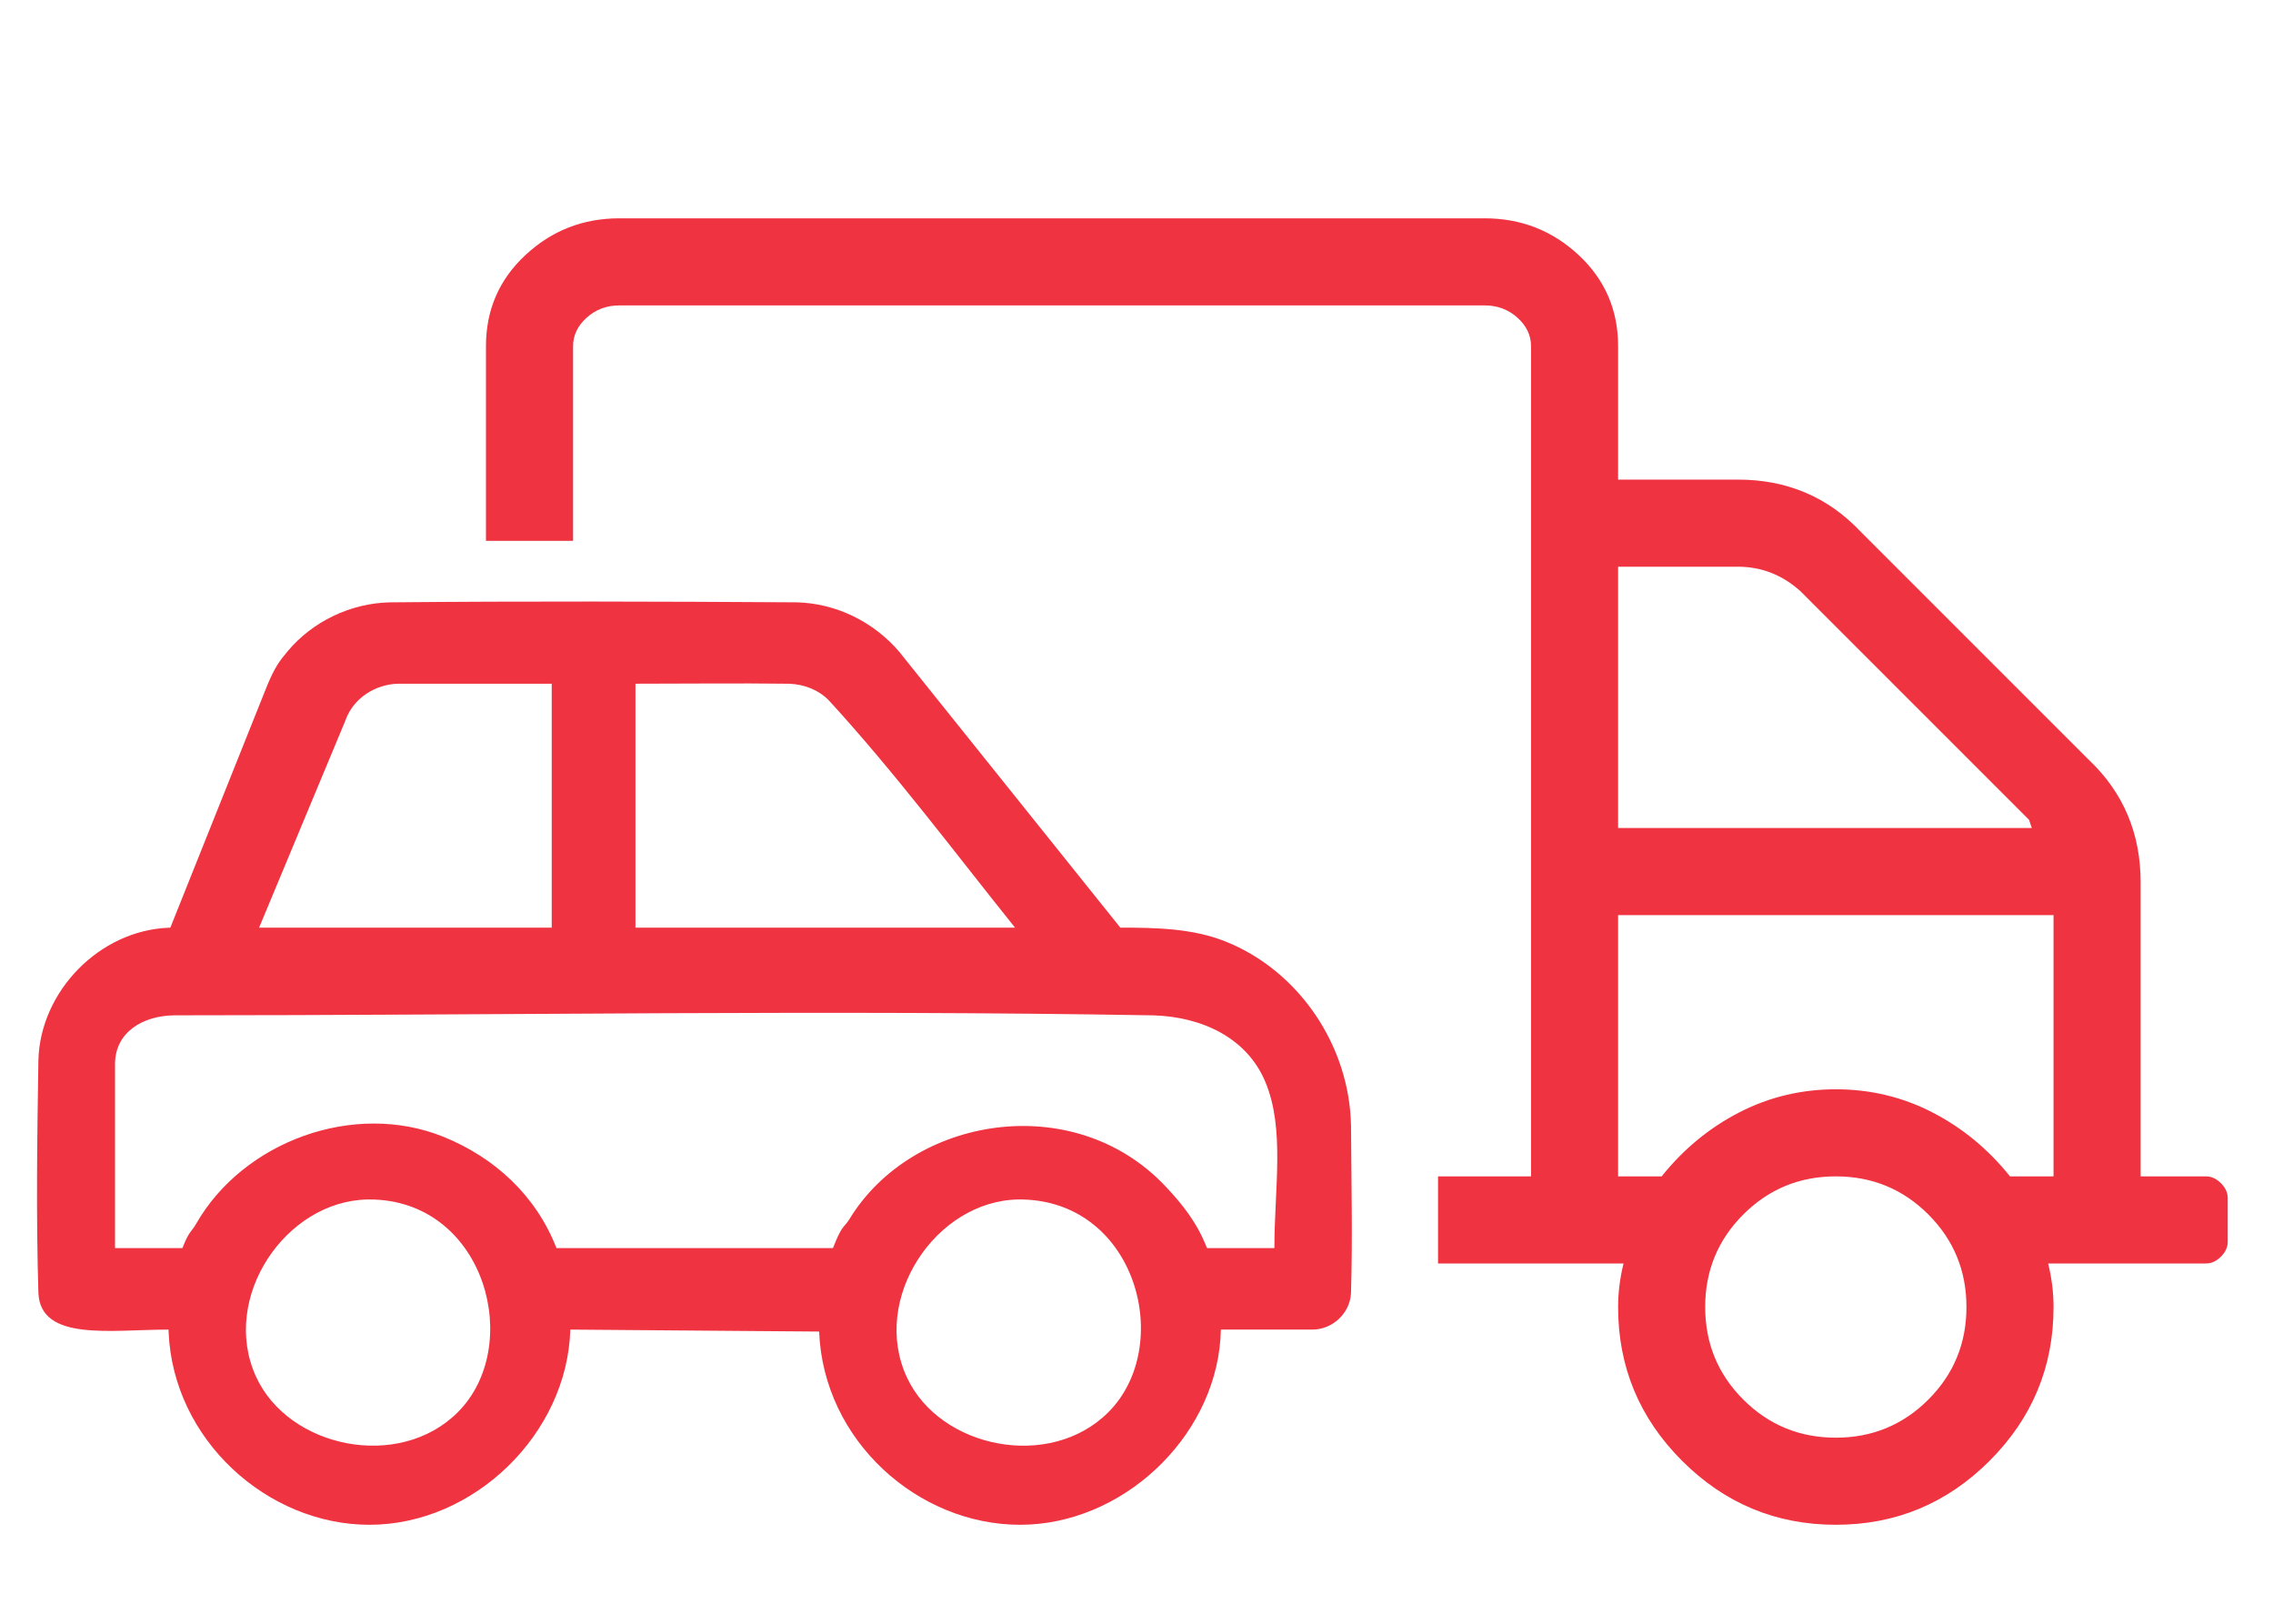 <?xml version="1.0" encoding="UTF-8" standalone="no"?><!DOCTYPE svg PUBLIC "-//W3C//DTD SVG 1.1//EN" "http://www.w3.org/Graphics/SVG/1.1/DTD/svg11.dtd"><svg width="100%" height="100%" viewBox="0 0 98 70" version="1.1" xmlns="http://www.w3.org/2000/svg" xmlns:xlink="http://www.w3.org/1999/xlink" xml:space="preserve" xmlns:serif="http://www.serif.com/" style="fill-rule:evenodd;clip-rule:evenodd;stroke-linejoin:round;stroke-miterlimit:2;"><g id="Groupe-2" serif:id="Groupe 2"></g><g id="Groupe-1" serif:id="Groupe 1"></g><g id="Groupe-3" serif:id="Groupe 3"></g><path d="M24.707,23.317l-3.755,-0l0,-8.39c0,-1.565 0.567,-2.875 1.702,-3.931c1.134,-1.056 2.483,-1.584 4.048,-1.584l37.313,-0c1.564,-0 2.914,0.528 4.048,1.584c1.134,1.056 1.701,2.366 1.701,3.931l0,5.749l5.163,0c2.113,0 3.872,0.744 5.28,2.23l9.857,9.856c1.486,1.408 2.229,3.168 2.229,5.28l0,12.672l2.816,0c0.235,0.001 0.45,0.098 0.645,0.294c0.196,0.195 0.294,0.411 0.294,0.645l-0,1.878c-0,0.234 -0.098,0.449 -0.294,0.645c-0.195,0.195 -0.41,0.293 -0.645,0.293l-6.805,0c0.156,0.627 0.234,1.252 0.234,1.878c0,2.581 -0.919,4.791 -2.757,6.629c-1.838,1.838 -4.048,2.758 -6.63,2.758c-2.581,-0 -4.791,-0.92 -6.629,-2.758c-1.839,-1.838 -2.758,-4.048 -2.758,-6.629c0,-0.626 0.079,-1.252 0.235,-1.878l-7.999,0l-0,-3.755l4.01,0l-0,-35.787c-0,-0.47 -0.196,-0.88 -0.587,-1.232c-0.391,-0.352 -0.86,-0.528 -1.408,-0.528l-37.313,-0c-0.548,-0 -1.017,0.176 -1.408,0.528c-0.391,0.352 -0.587,0.762 -0.587,1.232l-0,8.39Zm27.93,34.002c-0.004,0.139 -0.01,0.277 -0.019,0.415c-0.315,4.296 -4.256,8 -8.642,8c-4.385,-0 -8.474,-3.61 -8.659,-8.33c0,-0 -10.728,-0.085 -10.728,-0.085c-0.127,4.484 -4.144,8.415 -8.661,8.415c-4.394,-0 -8.476,-3.662 -8.659,-8.33l-0.002,-0.085c-2.482,0 -5.503,0.521 -5.611,-1.566c-0.101,-3.35 -0.054,-6.704 -0,-10.055c0.08,-2.954 2.622,-5.591 5.63,-5.704l0.058,-0.001c1.395,-3.488 2.792,-6.975 4.185,-10.463c0.323,-0.766 0.513,-1.028 0.888,-1.472c1.069,-1.267 2.686,-2.045 4.367,-2.09c5.849,-0.055 11.699,-0.038 17.548,-0.001c1.707,0.035 3.337,0.838 4.439,2.132c0,0 9.532,11.892 9.532,11.892c1.535,-0 3.106,0.03 4.524,0.593c3.17,1.258 5.367,4.497 5.422,7.959c0.014,2.403 0.072,4.808 -0.001,7.21c-0.044,0.857 -0.786,1.558 -1.649,1.566l-3.962,0Zm-8.732,-5.609c-3.564,0.055 -6.385,4.292 -4.799,7.68c1.43,3.055 6.163,4.011 8.681,1.491c2.848,-2.851 1.232,-9.034 -3.669,-9.17c-0.071,-0.001 -0.142,-0.001 -0.213,-0.001Zm-28.048,0c-3.542,0.055 -6.362,4.228 -4.826,7.622c1.404,3.099 6.176,4.083 8.708,1.549c2.839,-2.842 1.205,-8.988 -3.599,-9.168c-0.094,-0.002 -0.188,-0.003 -0.283,-0.003Zm63.294,10.269c1.565,-0 2.895,-0.548 3.99,-1.643c1.095,-1.095 1.642,-2.425 1.642,-3.989c0,-1.565 -0.547,-2.895 -1.642,-3.99c-1.095,-1.095 -2.425,-1.643 -3.99,-1.643c-1.564,0 -2.894,0.548 -3.989,1.643c-1.095,1.095 -1.643,2.425 -1.643,3.99c0,1.564 0.548,2.894 1.643,3.989c1.095,1.095 2.425,1.643 3.989,1.643Zm-71.636,-18.208c-1.344,0.015 -2.541,0.711 -2.556,2.081l0,7.954l2.906,-0c0.298,-0.766 0.371,-0.662 0.59,-1.046c2.034,-3.557 6.815,-5.312 10.667,-3.751c2.209,0.896 3.99,2.532 4.869,4.797l11.922,-0c0.404,-1.041 0.474,-0.862 0.714,-1.255c2.704,-4.435 9.667,-5.594 13.613,-1.418c0.782,0.827 1.384,1.605 1.799,2.673l2.906,-0c0,-2.572 0.463,-5.145 -0.396,-7.179c-0.803,-1.901 -2.744,-2.795 -4.827,-2.855c-14.067,-0.244 -28.138,-0.001 -42.207,-0.001Zm81.023,-4.321l-18.774,0l0,11.264l1.878,0c0.938,-1.173 2.053,-2.092 3.344,-2.757c1.291,-0.665 2.679,-0.997 4.165,-0.997c1.487,-0 2.875,0.332 4.166,0.997c1.29,0.665 2.405,1.584 3.344,2.757l1.877,0l0,-11.264Zm-61.141,-9.975l0,10.516l16.366,-0c-2.687,-3.352 -5.128,-6.628 -8.019,-9.789c-0.449,-0.463 -1.072,-0.703 -1.722,-0.726c-2.31,-0.028 -4.314,-0.001 -6.625,-0.001Zm-3.61,0l-6.588,0c-1.017,0.009 -1.98,0.636 -2.309,1.591l-3.719,8.925l12.616,-0l0,-10.516Zm51.14,-5.044l-5.163,0l0,11.264l17.836,0l-0.118,-0.352l-9.856,-9.856c-0.782,-0.704 -1.681,-1.056 -2.699,-1.056Z" style="fill:#ef3340;fill-rule:nonzero;"/></svg>